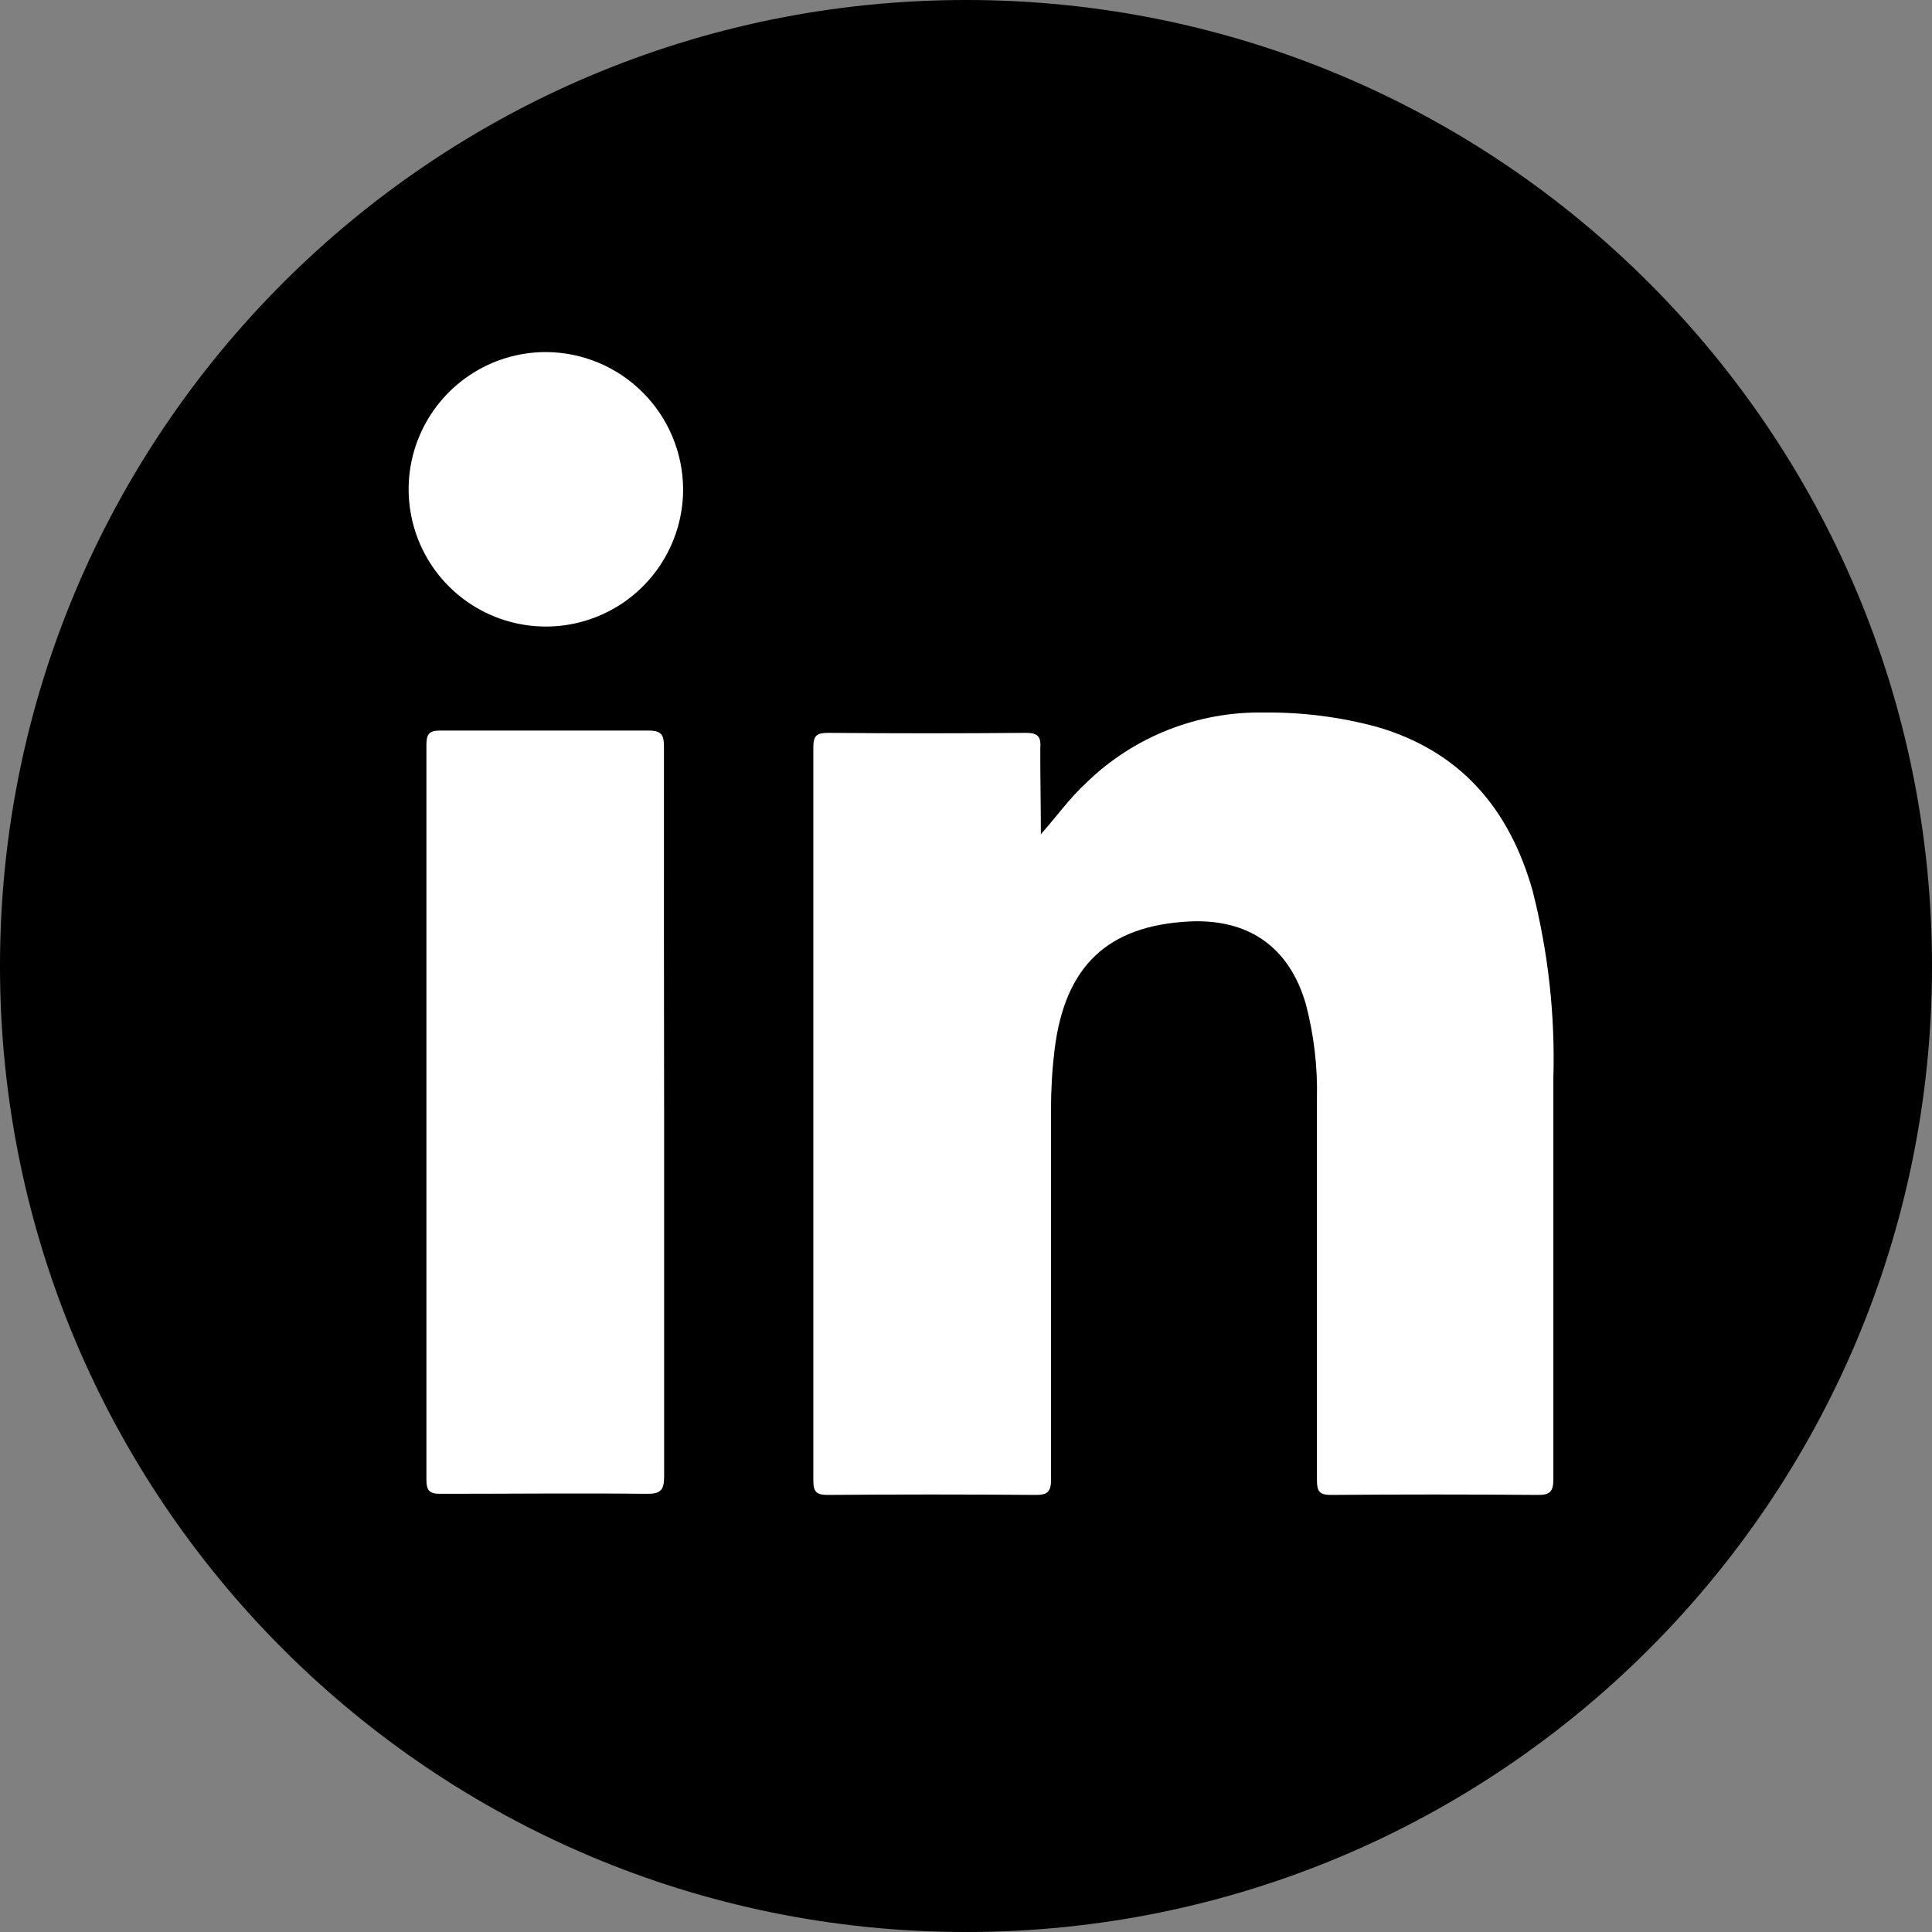 <svg width="48" height="48" viewBox="0 0 48 48" fill="none" xmlns="http://www.w3.org/2000/svg">
<rect x="0" y="0" width="48" height="48" fill="#808080" stroke="none"/>
<g clip-path="url(#clip0_809_446)">
<path d="M24 48C37.255 48 48 37.255 48 24C48 10.745 37.255 0 24 0C10.745 0 0 10.745 0 24C0 37.255 10.745 48 24 48Z" fill="black"/>
<path d="M25.86 20.725C26.252 20.285 26.572 19.833 26.984 19.453C27.57 18.881 28.264 18.432 29.025 18.132C29.786 17.832 30.6 17.686 31.418 17.703C32.36 17.693 33.299 17.813 34.209 18.059C36.289 18.663 37.501 20.096 38.077 22.13C38.465 23.653 38.639 25.223 38.593 26.795C38.593 30.112 38.593 33.426 38.593 36.75C38.593 37.063 38.504 37.145 38.198 37.141C36.492 37.127 34.784 37.127 33.075 37.141C32.776 37.141 32.719 37.053 32.719 36.768C32.719 33.611 32.719 30.456 32.719 27.303C32.738 26.511 32.646 25.72 32.445 24.953C32.036 23.531 31.023 22.82 29.54 22.894C27.514 23.001 26.461 24.004 26.202 26.066C26.142 26.557 26.112 27.05 26.113 27.545C26.113 30.613 26.113 33.682 26.113 36.747C26.113 37.053 26.038 37.145 25.725 37.141C24.004 37.127 22.284 37.127 20.563 37.141C20.289 37.141 20.207 37.067 20.207 36.786C20.207 30.711 20.207 24.637 20.207 18.564C20.207 18.261 20.303 18.208 20.587 18.208C22.223 18.222 23.857 18.222 25.491 18.208C25.789 18.208 25.867 18.304 25.846 18.588C25.843 19.275 25.86 20 25.86 20.725Z" fill="white"/>
<path d="M16.5 27.669C16.5 30.674 16.5 33.678 16.5 36.683C16.5 37.017 16.418 37.117 16.069 37.113C14.363 37.095 12.656 37.113 10.949 37.113C10.675 37.113 10.594 37.045 10.594 36.757C10.594 30.673 10.594 24.589 10.594 18.507C10.594 18.254 10.654 18.151 10.921 18.151C12.656 18.151 14.387 18.151 16.119 18.151C16.45 18.151 16.496 18.276 16.496 18.56C16.494 21.601 16.495 24.638 16.5 27.669Z" fill="white"/>
<path d="M16.972 12.142C16.975 12.817 16.777 13.478 16.404 14.041C16.031 14.604 15.499 15.043 14.876 15.303C14.253 15.563 13.567 15.633 12.904 15.502C12.242 15.372 11.633 15.048 11.155 14.571C10.677 14.095 10.351 13.487 10.219 12.825C10.086 12.163 10.153 11.476 10.412 10.852C10.67 10.229 11.107 9.696 11.669 9.321C12.23 8.946 12.89 8.746 13.566 8.747C14.466 8.751 15.328 9.11 15.965 9.746C16.603 10.381 16.964 11.242 16.972 12.142Z" fill="white"/>
</g>
<defs>
<clipPath id="clip0_809_446">
<rect width="48" height="48" fill="white"/>
</clipPath>
</defs>
</svg>
